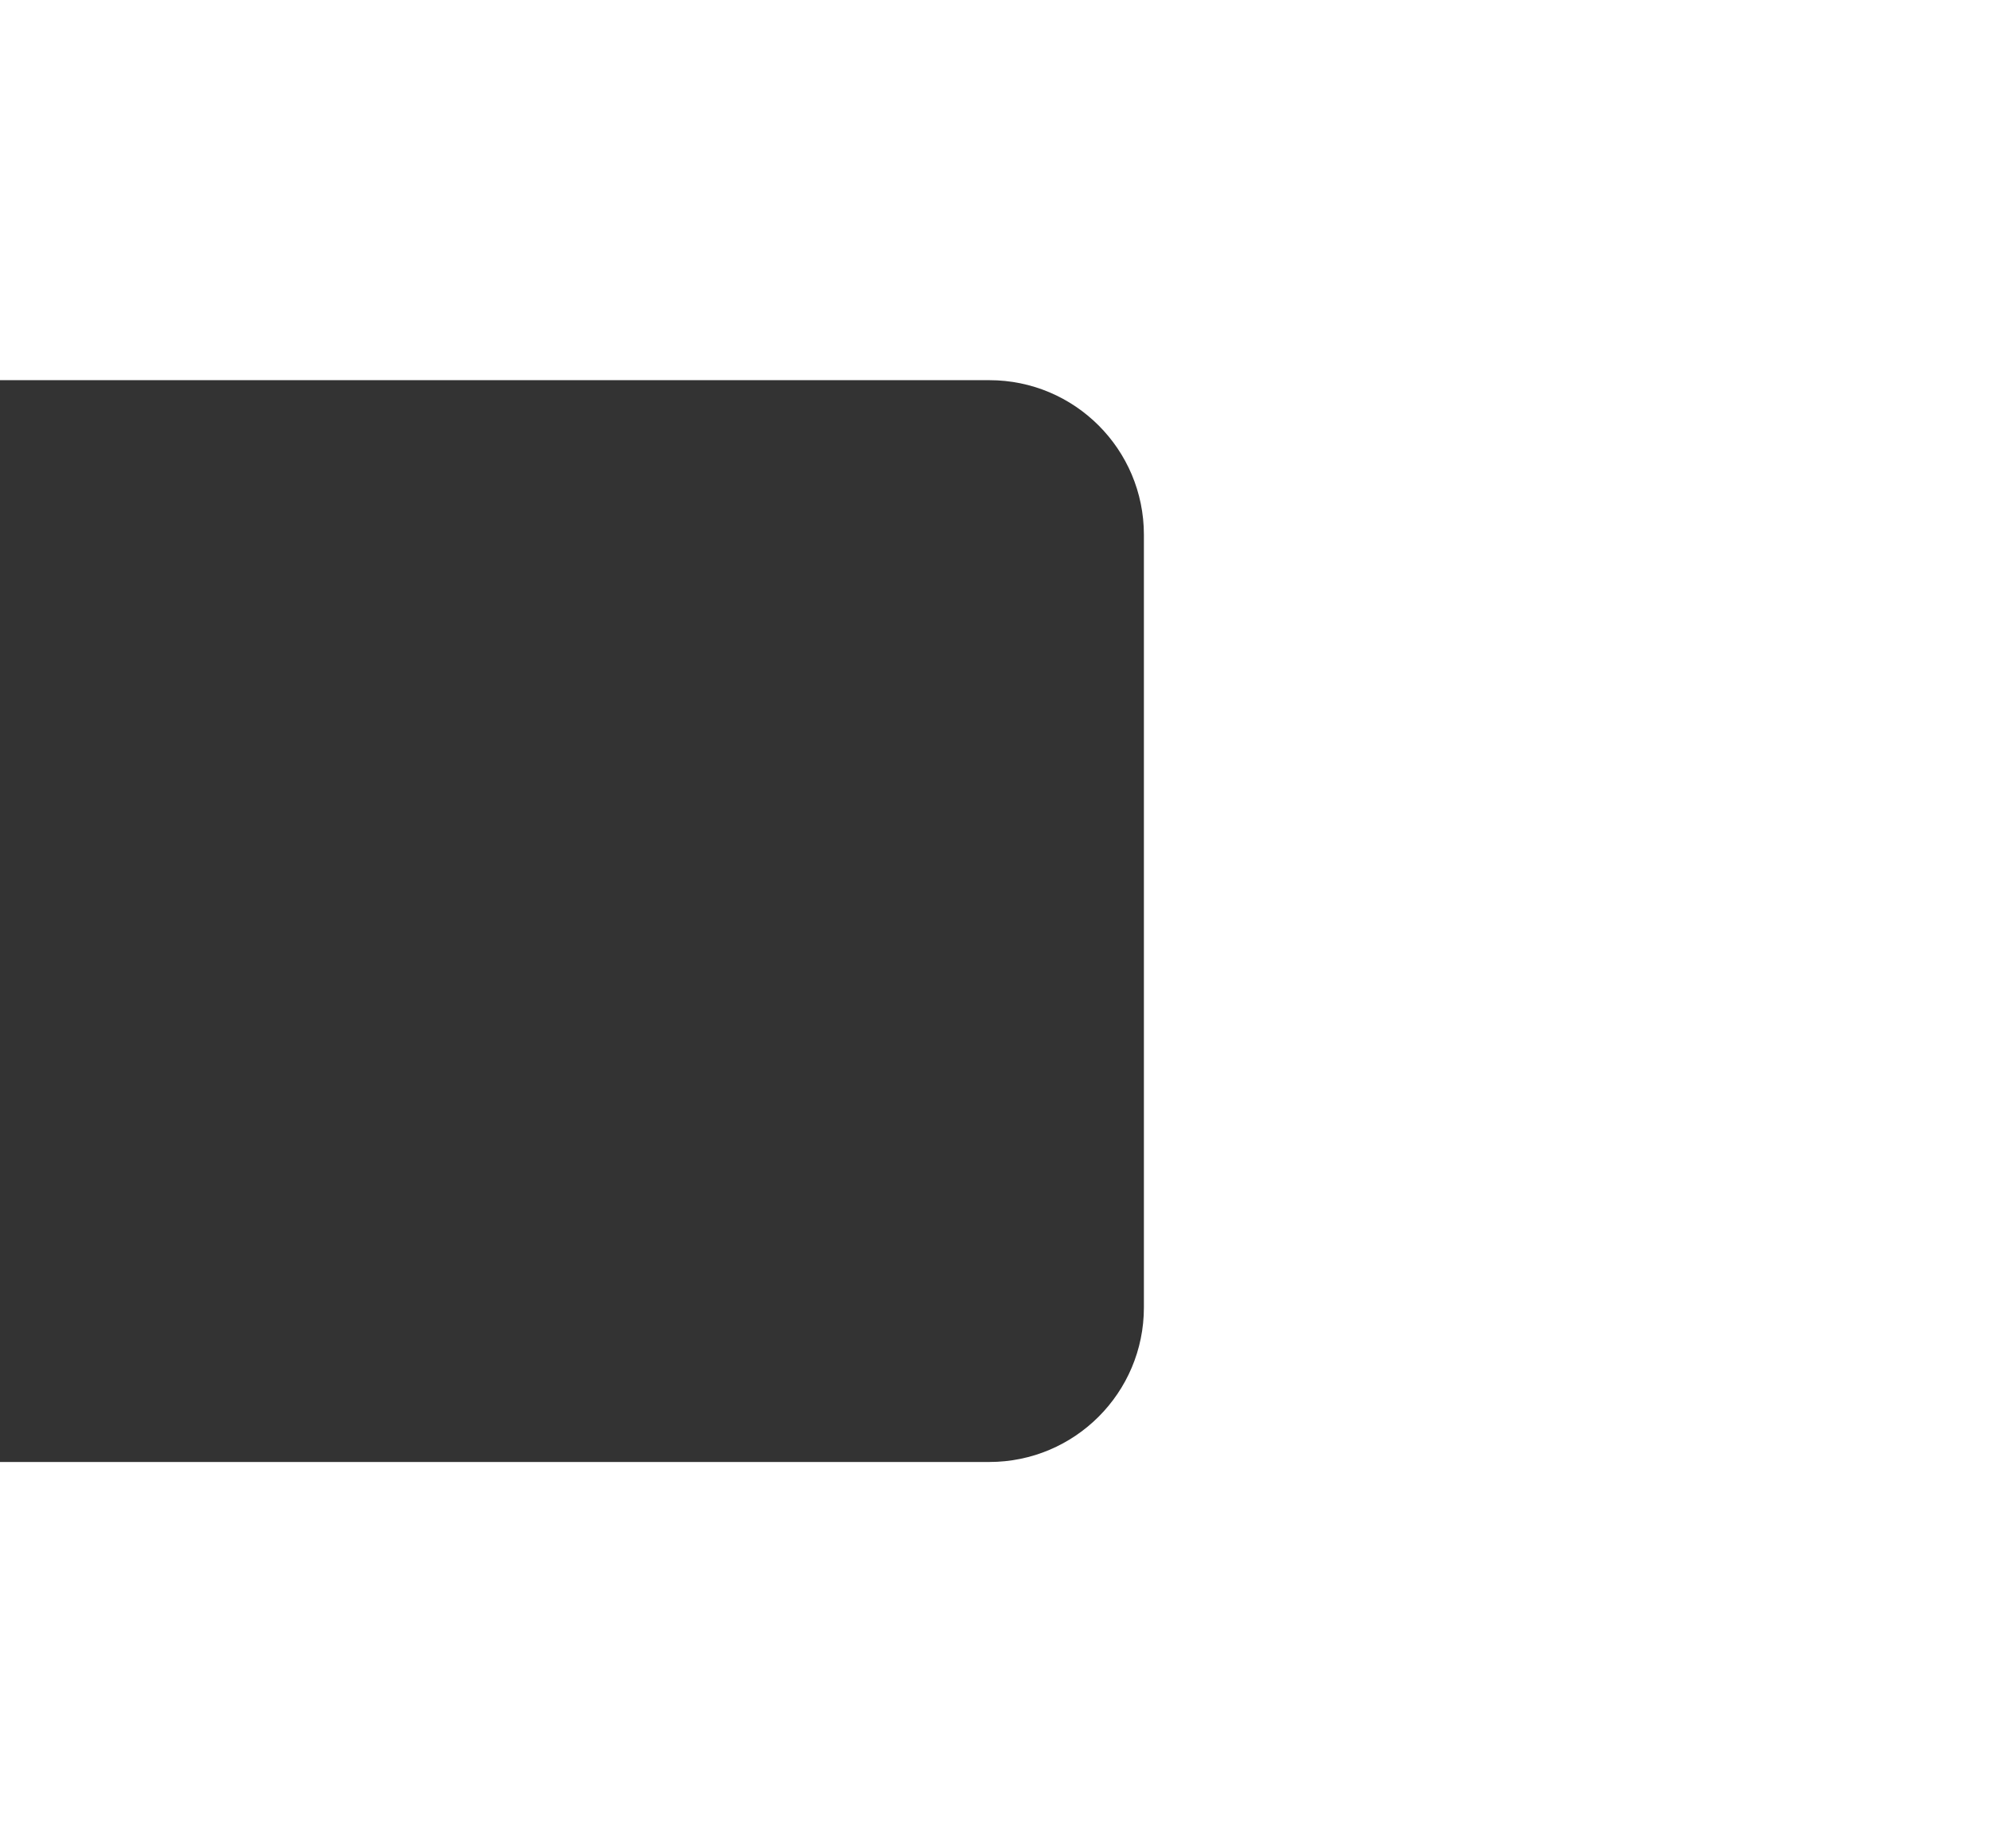 <?xml version="1.0" encoding="UTF-8"?> <svg xmlns="http://www.w3.org/2000/svg" width="644" height="598" viewBox="0 0 644 598" fill="none"><rect x="0" y="0" width="644" height="598" fill="#333333" stroke="none"/> <path fill-rule="evenodd" clip-rule="evenodd" d="M644 0H0V123H320C347.614 123 370 145.387 370 173V423C370 450.613 347.614 473 320 473H0V598H644V0Z" fill="white"></path> </svg> 